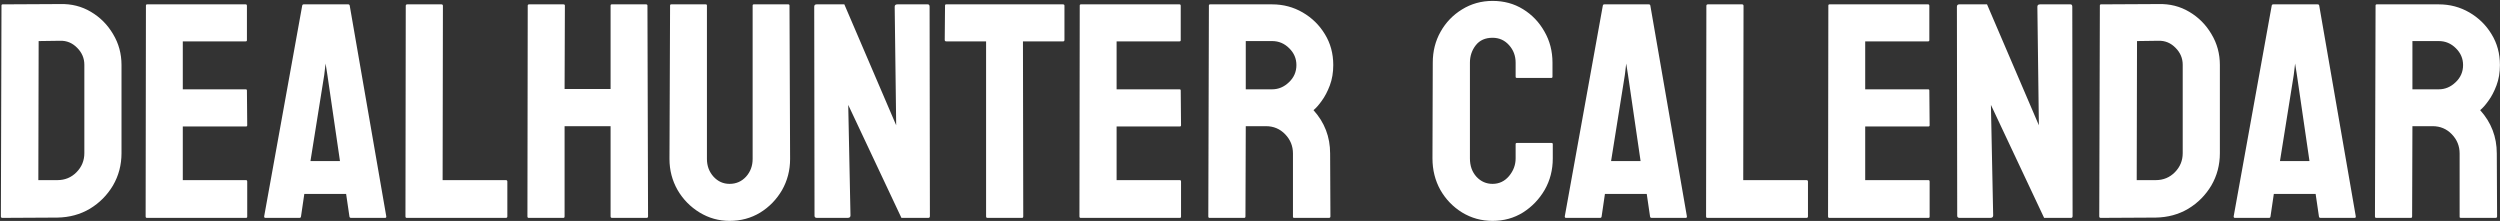 <svg width="2444" height="216" viewBox="0 0 2444 216" fill="none" xmlns="http://www.w3.org/2000/svg">
<rect x="0" y="0" width="2444" height="216" fill="#333333" stroke="none"/>
<path d="M56.09 212.707L2.33 213C1.354 213 0.865 212.512 0.865 211.535L1.451 5.432C1.451 4.65 1.842 4.26 2.623 4.26L58.727 3.967C69.859 3.674 79.918 6.213 88.902 11.584C97.984 16.955 105.211 24.23 110.582 33.41C116.051 42.492 118.785 52.551 118.785 63.586V149.719C118.785 161.242 116.002 171.789 110.436 181.359C104.771 190.832 97.252 198.4 87.877 204.064C78.502 209.631 67.906 212.512 56.09 212.707ZM58.727 39.855L37.779 40.148L37.486 176.086H56.09C63.512 176.086 69.762 173.498 74.84 168.322C79.918 163.146 82.457 156.945 82.457 149.719V63.293C82.457 56.945 80.113 51.428 75.426 46.74C70.738 41.955 65.172 39.66 58.727 39.855ZM240.514 213H143.541C142.76 213 142.369 212.512 142.369 211.535L142.662 5.432C142.662 4.65 143.053 4.26 143.834 4.26H240.221C241.002 4.26 241.393 4.748 241.393 5.725V39.27C241.393 40.051 241.002 40.441 240.221 40.441H178.697V87.316H240.221C241.002 87.316 241.393 87.707 241.393 88.488L241.686 122.473C241.686 123.254 241.295 123.645 240.514 123.645H178.697V176.086H240.514C241.295 176.086 241.686 176.574 241.686 177.551V211.828C241.686 212.609 241.295 213 240.514 213ZM258.238 211.535L295.445 5.432C295.641 4.65 296.129 4.26 296.91 4.26H340.416C341.197 4.26 341.686 4.65 341.881 5.432L377.623 211.535C377.721 212.512 377.33 213 376.451 213H343.199C342.223 213 341.686 212.512 341.588 211.535L338.365 189.562H297.496L294.273 211.535C294.176 212.512 293.688 213 292.809 213H259.41C258.629 213 258.238 212.512 258.238 211.535ZM316.979 73.254L303.502 157.482H332.359L320.055 73.254L318.297 62.121L316.979 73.254ZM494.518 213H397.545C396.764 213 396.373 212.512 396.373 211.535L396.666 5.725C396.666 4.748 397.154 4.26 398.131 4.26H431.529C432.506 4.26 432.994 4.748 432.994 5.725L432.701 176.086H494.518C495.494 176.086 495.982 176.574 495.982 177.551V211.535C495.982 212.512 495.494 213 494.518 213ZM550.768 213H516.783C516.002 213 515.611 212.512 515.611 211.535L515.904 5.432C515.904 4.65 516.393 4.26 517.369 4.26H550.768C551.744 4.26 552.232 4.65 552.232 5.432L551.939 87.023H596.91V5.432C596.91 4.65 597.301 4.26 598.082 4.26H631.48C632.457 4.26 632.945 4.65 632.945 5.432L633.531 211.535C633.531 212.512 633.043 213 632.066 213H598.375C597.398 213 596.91 212.512 596.91 211.535V123.352H551.939V211.535C551.939 212.512 551.549 213 550.768 213ZM713.219 215.93C702.672 215.93 692.906 213.195 683.922 207.727C674.938 202.258 667.76 194.934 662.389 185.754C657.115 176.477 654.479 166.369 654.479 155.432L655.064 5.432C655.064 4.65 655.455 4.26 656.236 4.26H689.928C690.709 4.26 691.1 4.65 691.1 5.432V155.432C691.1 162.17 693.248 167.932 697.545 172.717C701.842 177.404 707.066 179.748 713.219 179.748C719.664 179.748 725.035 177.404 729.332 172.717C733.629 167.932 735.777 162.17 735.777 155.432V5.432C735.777 4.65 736.168 4.26 736.949 4.26H770.641C771.422 4.26 771.812 4.65 771.812 5.432L772.398 155.432C772.398 166.467 769.762 176.623 764.488 185.9C759.117 195.08 751.988 202.404 743.102 207.873C734.215 213.244 724.254 215.93 713.219 215.93ZM828.648 213H798.619C797.057 213 796.275 212.316 796.275 210.949L795.982 6.604C795.982 5.041 796.764 4.26 798.326 4.26H825.426L876.109 122.473L874.645 6.604C874.645 5.041 875.523 4.26 877.281 4.26H907.018C908.189 4.26 908.775 5.041 908.775 6.604L909.068 211.242C909.068 212.414 908.58 213 907.604 213H881.236L829.234 102.551L831.432 210.656C831.432 212.219 830.504 213 828.648 213ZM999.156 213H965.318C964.439 213 964 212.512 964 211.535V40.441H925.035C924.059 40.441 923.57 39.953 923.57 38.977L923.863 5.432C923.863 4.65 924.254 4.26 925.035 4.26H1039C1040.07 4.26 1040.61 4.65 1040.61 5.432V38.977C1040.61 39.953 1040.22 40.441 1039.44 40.441H1000.04L1000.33 211.535C1000.33 212.512 999.938 213 999.156 213ZM1153.4 213H1056.43C1055.65 213 1055.26 212.512 1055.26 211.535L1055.55 5.432C1055.55 4.65 1055.94 4.26 1056.72 4.26H1153.11C1153.89 4.26 1154.28 4.748 1154.28 5.725V39.27C1154.28 40.051 1153.89 40.441 1153.11 40.441H1091.59V87.316H1153.11C1153.89 87.316 1154.28 87.707 1154.28 88.488L1154.58 122.473C1154.58 123.254 1154.19 123.645 1153.4 123.645H1091.59V176.086H1153.4C1154.19 176.086 1154.58 176.574 1154.58 177.551V211.828C1154.58 212.609 1154.19 213 1153.4 213ZM1216.39 213H1182.41C1181.63 213 1181.24 212.512 1181.24 211.535L1181.82 5.432C1181.82 4.65 1182.21 4.26 1182.99 4.26H1243.64C1254.48 4.26 1264.44 6.896 1273.52 12.17C1282.6 17.443 1289.83 24.523 1295.2 33.41C1300.67 42.297 1303.4 52.355 1303.4 63.586C1303.4 70.91 1302.28 77.551 1300.04 83.508C1297.79 89.465 1295.15 94.494 1292.12 98.596C1289.2 102.697 1286.51 105.725 1284.07 107.678C1294.91 119.689 1300.33 133.801 1300.33 150.012L1300.62 211.535C1300.62 212.512 1300.13 213 1299.16 213H1265.17C1264.39 213 1264 212.707 1264 212.121V150.012C1264 142.785 1261.46 136.535 1256.38 131.262C1251.3 125.988 1245.05 123.352 1237.63 123.352H1217.86L1217.56 211.535C1217.56 212.512 1217.17 213 1216.39 213ZM1243.64 40.148H1217.86V87.316H1243.64C1249.79 87.316 1255.26 85.022 1260.04 80.432C1264.93 75.842 1267.37 70.227 1267.37 63.586C1267.37 57.238 1265.03 51.77 1260.34 47.18C1255.65 42.492 1250.08 40.148 1243.64 40.148ZM1459.12 215.93C1448.28 215.93 1438.37 213.195 1429.38 207.727C1420.49 202.258 1413.41 194.934 1408.14 185.754C1402.96 176.477 1400.38 166.174 1400.38 154.846L1400.67 61.242C1400.67 50.109 1403.21 40.051 1408.29 31.066C1413.37 21.984 1420.35 14.709 1429.23 9.24C1438.22 3.674 1448.18 0.891 1459.12 0.891C1470.25 0.891 1480.16 3.576 1488.85 8.947C1497.64 14.318 1504.62 21.594 1509.8 30.773C1515.07 39.855 1517.71 50.012 1517.71 61.242V75.012C1517.71 75.793 1517.32 76.184 1516.54 76.184H1482.85C1482.07 76.184 1481.68 75.793 1481.68 75.012V61.242C1481.68 54.602 1479.53 48.889 1475.23 44.103C1470.93 39.318 1465.56 36.926 1459.12 36.926C1451.99 36.926 1446.52 39.367 1442.71 44.25C1438.9 49.133 1437 54.797 1437 61.242V154.846C1437 162.17 1439.15 168.176 1443.44 172.863C1447.74 177.453 1452.96 179.748 1459.12 179.748C1465.56 179.748 1470.93 177.209 1475.23 172.131C1479.53 166.955 1481.68 161.193 1481.68 154.846V140.93C1481.68 140.148 1482.07 139.758 1482.85 139.758H1516.83C1517.61 139.758 1518 140.148 1518 140.93V154.846C1518 166.076 1515.37 176.33 1510.09 185.607C1504.72 194.787 1497.64 202.16 1488.85 207.727C1480.06 213.195 1470.15 215.93 1459.12 215.93ZM1529.72 211.535L1566.93 5.432C1567.12 4.65 1567.61 4.26 1568.39 4.26H1611.9C1612.68 4.26 1613.17 4.65 1613.37 5.432L1649.11 211.535C1649.21 212.512 1648.81 213 1647.94 213H1614.68C1613.71 213 1613.17 212.512 1613.07 211.535L1609.85 189.562H1568.98L1565.76 211.535C1565.66 212.512 1565.17 213 1564.29 213H1530.89C1530.11 213 1529.72 212.512 1529.72 211.535ZM1588.46 73.254L1574.99 157.482H1603.84L1591.54 73.254L1589.78 62.121L1588.46 73.254ZM1766 213H1669.03C1668.25 213 1667.86 212.512 1667.86 211.535L1668.15 5.725C1668.15 4.748 1668.64 4.26 1669.62 4.26H1703.01C1703.99 4.26 1704.48 4.748 1704.48 5.725L1704.19 176.086H1766C1766.98 176.086 1767.47 176.574 1767.47 177.551V211.535C1767.47 212.512 1766.98 213 1766 213ZM1885.24 213H1788.27C1787.49 213 1787.1 212.512 1787.1 211.535L1787.39 5.432C1787.39 4.65 1787.78 4.26 1788.56 4.26H1884.95C1885.73 4.26 1886.12 4.748 1886.12 5.725V39.27C1886.12 40.051 1885.73 40.441 1884.95 40.441H1823.42V87.316H1884.95C1885.73 87.316 1886.12 87.707 1886.12 88.488L1886.41 122.473C1886.41 123.254 1886.02 123.645 1885.24 123.645H1823.42V176.086H1885.24C1886.02 176.086 1886.41 176.574 1886.41 177.551V211.828C1886.41 212.609 1886.02 213 1885.24 213ZM1945.74 213H1915.71C1914.15 213 1913.37 212.316 1913.37 210.949L1913.07 6.604C1913.07 5.041 1913.85 4.26 1915.42 4.26H1942.52L1993.2 122.473L1991.73 6.604C1991.73 5.041 1992.61 4.26 1994.37 4.26H2024.11C2025.28 4.26 2025.87 5.041 2025.87 6.604L2026.16 211.242C2026.16 212.414 2025.67 213 2024.69 213H1998.33L1946.32 102.551L1948.52 210.656C1948.52 212.219 1947.59 213 1945.74 213ZM2107.46 212.707L2053.7 213C2052.72 213 2052.23 212.512 2052.23 211.535L2052.82 5.432C2052.82 4.65 2053.21 4.26 2053.99 4.26L2110.09 3.967C2121.23 3.674 2131.29 6.213 2140.27 11.584C2149.35 16.955 2156.58 24.23 2161.95 33.41C2167.42 42.492 2170.15 52.551 2170.15 63.586V149.719C2170.15 161.242 2167.37 171.789 2161.8 181.359C2156.14 190.832 2148.62 198.4 2139.24 204.064C2129.87 209.631 2119.27 212.512 2107.46 212.707ZM2110.09 39.855L2089.15 40.148L2088.85 176.086H2107.46C2114.88 176.086 2121.13 173.498 2126.21 168.322C2131.29 163.146 2133.82 156.945 2133.82 149.719V63.293C2133.82 56.945 2131.48 51.428 2126.79 46.74C2122.11 41.955 2116.54 39.66 2110.09 39.855ZM2183.63 211.535L2220.84 5.432C2221.03 4.65 2221.52 4.26 2222.3 4.26H2265.81C2266.59 4.26 2267.08 4.65 2267.27 5.432L2303.01 211.535C2303.11 212.512 2302.72 213 2301.84 213H2268.59C2267.61 213 2267.08 212.512 2266.98 211.535L2263.76 189.562H2222.89L2219.66 211.535C2219.57 212.512 2219.08 213 2218.2 213H2184.8C2184.02 213 2183.63 212.512 2183.63 211.535ZM2242.37 73.254L2228.89 157.482H2257.75L2245.45 73.254L2243.69 62.121L2242.37 73.254ZM2356.92 213H2322.94C2322.15 213 2321.76 212.512 2321.76 211.535L2322.35 5.432C2322.35 4.65 2322.74 4.26 2323.52 4.26H2384.17C2395.01 4.26 2404.97 6.896 2414.05 12.17C2423.13 17.443 2430.36 24.523 2435.73 33.41C2441.2 42.297 2443.93 52.355 2443.93 63.586C2443.93 70.91 2442.81 77.551 2440.56 83.508C2438.32 89.465 2435.68 94.494 2432.65 98.596C2429.72 102.697 2427.04 105.725 2424.6 107.678C2435.44 119.689 2440.86 133.801 2440.86 150.012L2441.15 211.535C2441.15 212.512 2440.66 213 2439.68 213H2405.7C2404.92 213 2404.53 212.707 2404.53 212.121V150.012C2404.53 142.785 2401.99 136.535 2396.91 131.262C2391.83 125.988 2385.58 123.352 2378.16 123.352H2358.38L2358.09 211.535C2358.09 212.512 2357.7 213 2356.92 213ZM2384.17 40.148H2358.38V87.316H2384.17C2390.32 87.316 2395.79 85.022 2400.57 80.432C2405.46 75.842 2407.9 70.227 2407.9 63.586C2407.9 57.238 2405.55 51.77 2400.87 47.18C2396.18 42.492 2390.61 40.148 2384.17 40.148Z" fill="white"/>
</svg>
